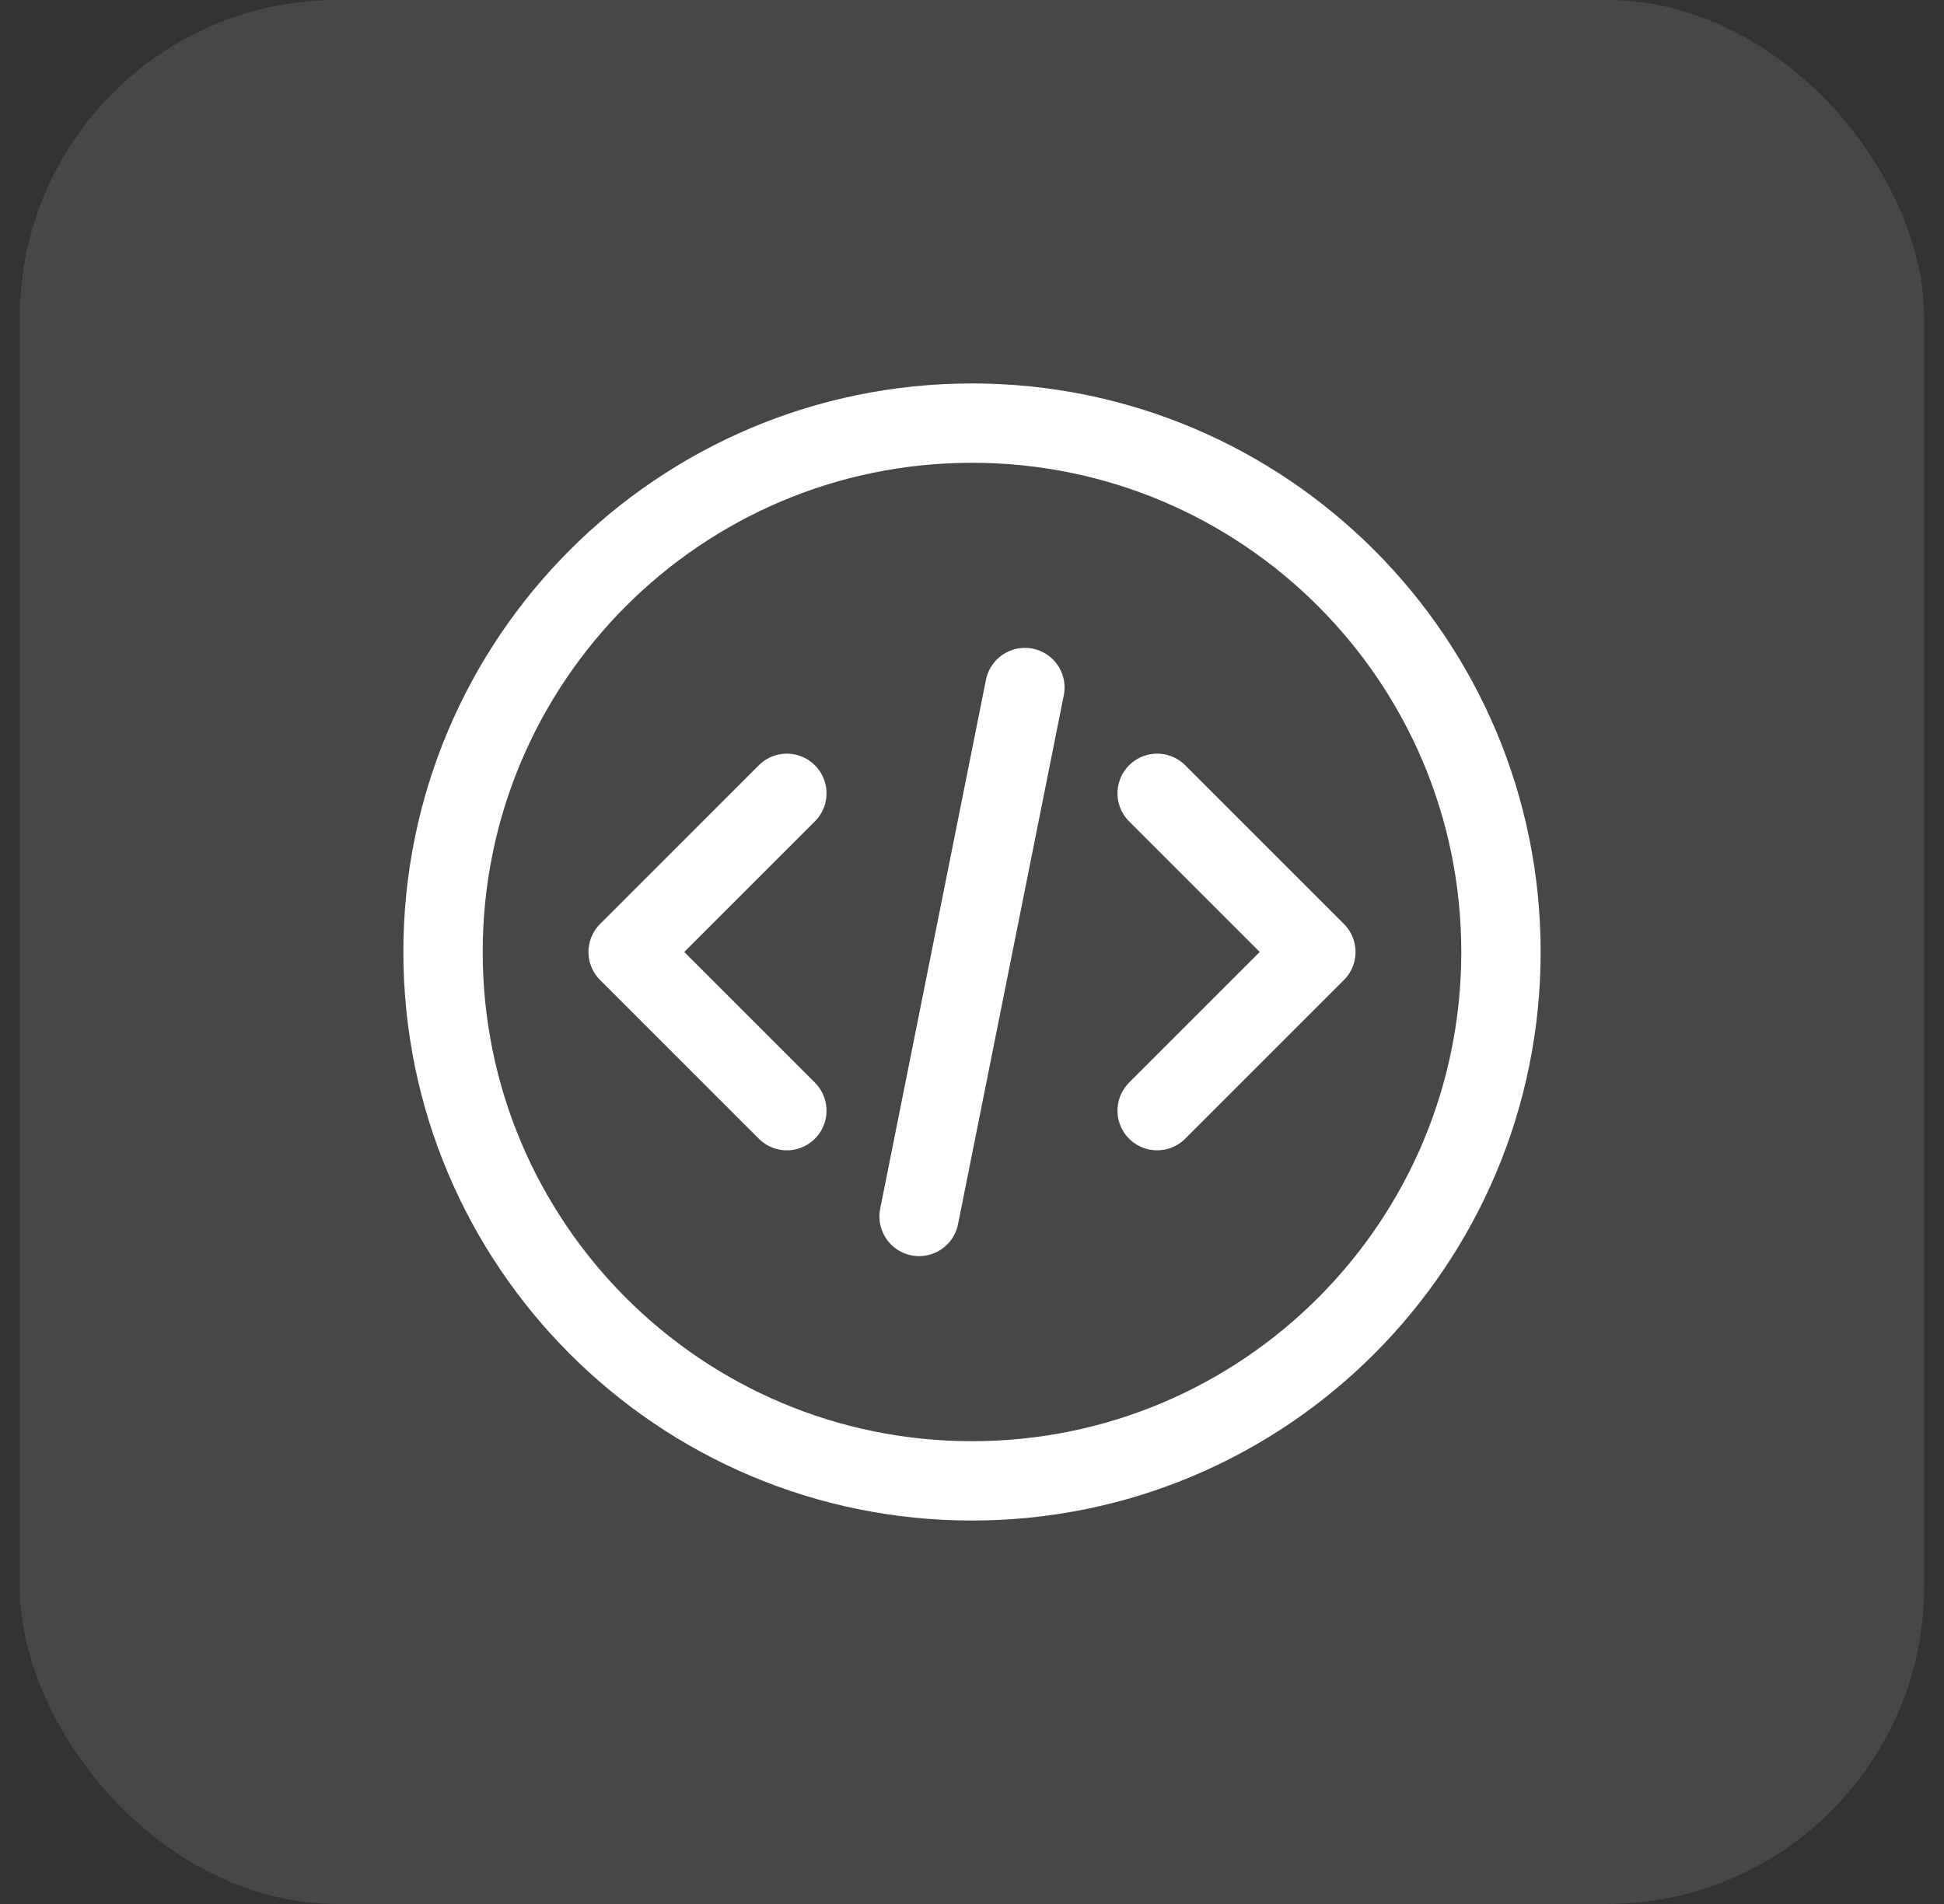 <svg width="49" height="48" viewBox="0 0 49 48" fill="none" xmlns="http://www.w3.org/2000/svg">
<rect x="0" y="0" width="49" height="48" fill="#333333" stroke="none"/>
<rect x="0.5" width="48" height="48" rx="8" fill="white" fill-opacity="0.1"/>
<path d="M29.167 28L33.167 24L29.167 20M19.833 20L15.833 24L19.833 28M25.833 17.333L23.167 30.667M37.833 24C37.833 31.364 31.864 37.333 24.5 37.333C17.136 37.333 11.167 31.364 11.167 24C11.167 16.636 17.136 10.667 24.5 10.667C31.864 10.667 37.833 16.636 37.833 24Z" stroke="white" stroke-width="2" stroke-linecap="round" stroke-linejoin="round"/>
</svg>

